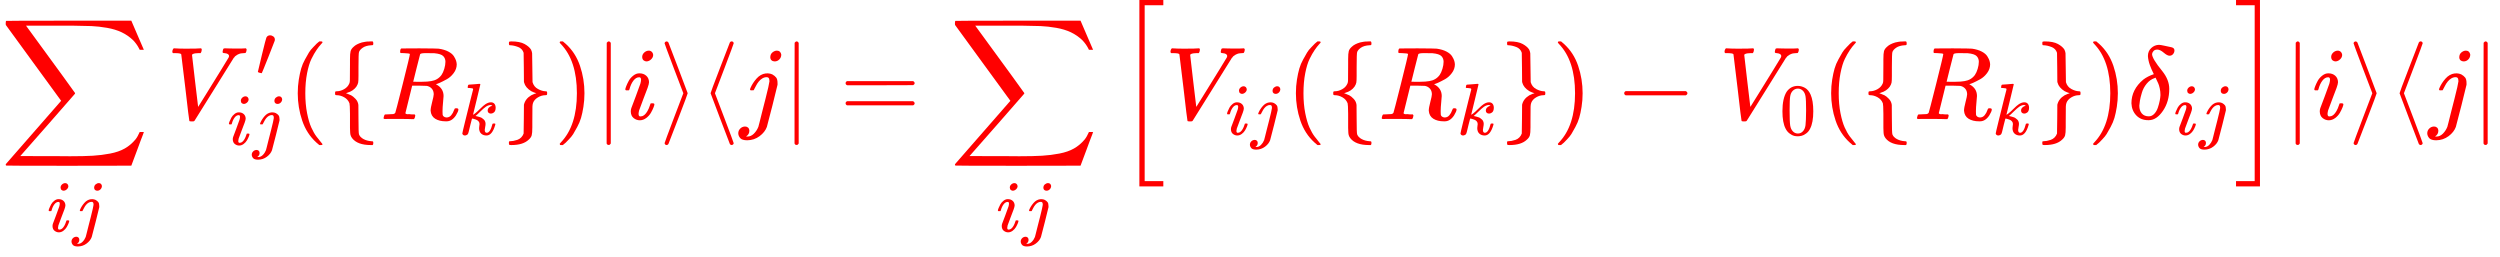 <?xml version="1.0" encoding="UTF-8" standalone="no" ?>
<svg xmlns="http://www.w3.org/2000/svg" width="436.600px" height="44.856px" viewBox="0 -1149.5 24121.9 2478.1" xmlns:xlink="http://www.w3.org/1999/xlink" style=""><defs><path id="MJX-94-TEX-LO-2211" d="M60 948Q63 950 665 950H1267L1325 815Q1384 677 1388 669H1348L1341 683Q1320 724 1285 761Q1235 809 1174 838T1033 881T882 898T699 902H574H543H251L259 891Q722 258 724 252Q725 250 724 246Q721 243 460 -56L196 -356Q196 -357 407 -357Q459 -357 548 -357T676 -358Q812 -358 896 -353T1063 -332T1204 -283T1307 -196Q1328 -170 1348 -124H1388Q1388 -125 1381 -145T1356 -210T1325 -294L1267 -449L666 -450Q64 -450 61 -448Q55 -446 55 -439Q55 -437 57 -433L590 177Q590 178 557 222T452 366T322 544L56 909L55 924Q55 945 60 948Z"></path><path id="MJX-94-TEX-I-69" d="M184 600Q184 624 203 642T247 661Q265 661 277 649T290 619Q290 596 270 577T226 557Q211 557 198 567T184 600ZM21 287Q21 295 30 318T54 369T98 420T158 442Q197 442 223 419T250 357Q250 340 236 301T196 196T154 83Q149 61 149 51Q149 26 166 26Q175 26 185 29T208 43T235 78T260 137Q263 149 265 151T282 153Q302 153 302 143Q302 135 293 112T268 61T223 11T161 -11Q129 -11 102 10T74 74Q74 91 79 106T122 220Q160 321 166 341T173 380Q173 404 156 404H154Q124 404 99 371T61 287Q60 286 59 284T58 281T56 279T53 278T49 278T41 278H27Q21 284 21 287Z"></path><path id="MJX-94-TEX-I-6A" d="M297 596Q297 627 318 644T361 661Q378 661 389 651T403 623Q403 595 384 576T340 557Q322 557 310 567T297 596ZM288 376Q288 405 262 405Q240 405 220 393T185 362T161 325T144 293L137 279Q135 278 121 278H107Q101 284 101 286T105 299Q126 348 164 391T252 441Q253 441 260 441T272 442Q296 441 316 432Q341 418 354 401T367 348V332L318 133Q267 -67 264 -75Q246 -125 194 -164T75 -204Q25 -204 7 -183T-12 -137Q-12 -110 7 -91T53 -71Q70 -71 82 -81T95 -112Q95 -148 63 -167Q69 -168 77 -168Q111 -168 139 -140T182 -74L193 -32Q204 11 219 72T251 197T278 308T289 365Q289 372 288 376Z"></path><path id="MJX-94-TEX-I-56" d="M52 648Q52 670 65 683H76Q118 680 181 680Q299 680 320 683H330Q336 677 336 674T334 656Q329 641 325 637H304Q282 635 274 635Q245 630 242 620Q242 618 271 369T301 118L374 235Q447 352 520 471T595 594Q599 601 599 609Q599 633 555 637Q537 637 537 648Q537 649 539 661Q542 675 545 679T558 683Q560 683 570 683T604 682T668 681Q737 681 755 683H762Q769 676 769 672Q769 655 760 640Q757 637 743 637Q730 636 719 635T698 630T682 623T670 615T660 608T652 599T645 592L452 282Q272 -9 266 -16Q263 -18 259 -21L241 -22H234Q216 -22 216 -15Q213 -9 177 305Q139 623 138 626Q133 637 76 637H59Q52 642 52 648Z"></path><path id="MJX-94-TEX-N-2032" d="M79 43Q73 43 52 49T30 61Q30 68 85 293T146 528Q161 560 198 560Q218 560 240 545T262 501Q262 496 260 486Q259 479 173 263T84 45T79 43Z"></path><path id="MJX-94-TEX-N-28" d="M94 250Q94 319 104 381T127 488T164 576T202 643T244 695T277 729T302 750H315H319Q333 750 333 741Q333 738 316 720T275 667T226 581T184 443T167 250T184 58T225 -81T274 -167T316 -220T333 -241Q333 -250 318 -250H315H302L274 -226Q180 -141 137 -14T94 250Z"></path><path id="MJX-94-TEX-N-7B" d="M434 -231Q434 -244 428 -250H410Q281 -250 230 -184Q225 -177 222 -172T217 -161T213 -148T211 -133T210 -111T209 -84T209 -47T209 0Q209 21 209 53Q208 142 204 153Q203 154 203 155Q189 191 153 211T82 231Q71 231 68 234T65 250T68 266T82 269Q116 269 152 289T203 345Q208 356 208 377T209 529V579Q209 634 215 656T244 698Q270 724 324 740Q361 748 377 749Q379 749 390 749T408 750H428Q434 744 434 732Q434 719 431 716Q429 713 415 713Q362 710 332 689T296 647Q291 634 291 499V417Q291 370 288 353T271 314Q240 271 184 255L170 250L184 245Q202 239 220 230T262 196T290 137Q291 131 291 1Q291 -134 296 -147Q306 -174 339 -192T415 -213Q429 -213 431 -216Q434 -219 434 -231Z"></path><path id="MJX-94-TEX-I-52" d="M230 637Q203 637 198 638T193 649Q193 676 204 682Q206 683 378 683Q550 682 564 680Q620 672 658 652T712 606T733 563T739 529Q739 484 710 445T643 385T576 351T538 338L545 333Q612 295 612 223Q612 212 607 162T602 80V71Q602 53 603 43T614 25T640 16Q668 16 686 38T712 85Q717 99 720 102T735 105Q755 105 755 93Q755 75 731 36Q693 -21 641 -21H632Q571 -21 531 4T487 82Q487 109 502 166T517 239Q517 290 474 313Q459 320 449 321T378 323H309L277 193Q244 61 244 59Q244 55 245 54T252 50T269 48T302 46H333Q339 38 339 37T336 19Q332 6 326 0H311Q275 2 180 2Q146 2 117 2T71 2T50 1Q33 1 33 10Q33 12 36 24Q41 43 46 45Q50 46 61 46H67Q94 46 127 49Q141 52 146 61Q149 65 218 339T287 628Q287 635 230 637ZM630 554Q630 586 609 608T523 636Q521 636 500 636T462 637H440Q393 637 386 627Q385 624 352 494T319 361Q319 360 388 360Q466 361 492 367Q556 377 592 426Q608 449 619 486T630 554Z"></path><path id="MJX-94-TEX-I-6B" d="M121 647Q121 657 125 670T137 683Q138 683 209 688T282 694Q294 694 294 686Q294 679 244 477Q194 279 194 272Q213 282 223 291Q247 309 292 354T362 415Q402 442 438 442Q468 442 485 423T503 369Q503 344 496 327T477 302T456 291T438 288Q418 288 406 299T394 328Q394 353 410 369T442 390L458 393Q446 405 434 405H430Q398 402 367 380T294 316T228 255Q230 254 243 252T267 246T293 238T320 224T342 206T359 180T365 147Q365 130 360 106T354 66Q354 26 381 26Q429 26 459 145Q461 153 479 153H483Q499 153 499 144Q499 139 496 130Q455 -11 378 -11Q333 -11 305 15T277 90Q277 108 280 121T283 145Q283 167 269 183T234 206T200 217T182 220H180Q168 178 159 139T145 81T136 44T129 20T122 7T111 -2Q98 -11 83 -11Q66 -11 57 -1T48 16Q48 26 85 176T158 471L195 616Q196 629 188 632T149 637H144Q134 637 131 637T124 640T121 647Z"></path><path id="MJX-94-TEX-N-7D" d="M65 731Q65 745 68 747T88 750Q171 750 216 725T279 670Q288 649 289 635T291 501Q292 362 293 357Q306 312 345 291T417 269Q428 269 431 266T434 250T431 234T417 231Q380 231 345 210T298 157Q293 143 292 121T291 -28V-79Q291 -134 285 -156T256 -198Q202 -250 89 -250Q71 -250 68 -247T65 -230Q65 -224 65 -223T66 -218T69 -214T77 -213Q91 -213 108 -210T146 -200T183 -177T207 -139Q208 -134 209 3L210 139Q223 196 280 230Q315 247 330 250Q305 257 280 270Q225 304 212 352L210 362L209 498Q208 635 207 640Q195 680 154 696T77 713Q68 713 67 716T65 731Z"></path><path id="MJX-94-TEX-N-29" d="M60 749L64 750Q69 750 74 750H86L114 726Q208 641 251 514T294 250Q294 182 284 119T261 12T224 -76T186 -143T145 -194T113 -227T90 -246Q87 -249 86 -250H74Q66 -250 63 -250T58 -247T55 -238Q56 -237 66 -225Q221 -64 221 250T66 725Q56 737 55 738Q55 746 60 749Z"></path><path id="MJX-94-TEX-N-7C" d="M139 -249H137Q125 -249 119 -235V251L120 737Q130 750 139 750Q152 750 159 735V-235Q151 -249 141 -249H139Z"></path><path id="MJX-94-TEX-N-27E9" d="M55 732Q56 739 61 744T75 750Q85 750 92 740Q95 733 186 494T278 250T187 6T92 -240Q85 -250 75 -250Q67 -250 62 -245T55 -232Q55 -227 145 11Q236 248 236 250T145 489Q55 727 55 732Z"></path><path id="MJX-94-TEX-N-27E8" d="M333 -232Q332 -239 327 -244T313 -250Q303 -250 296 -240Q293 -233 202 6T110 250T201 494T296 740Q299 745 306 749L309 750Q312 750 313 750Q331 750 333 732Q333 727 243 489Q152 252 152 250T243 11Q333 -227 333 -232Z"></path><path id="MJX-94-TEX-N-3D" d="M56 347Q56 360 70 367H707Q722 359 722 347Q722 336 708 328L390 327H72Q56 332 56 347ZM56 153Q56 168 72 173H708Q722 163 722 153Q722 140 707 133H70Q56 140 56 153Z"></path><path id="MJX-94-TEX-LO-5B" d="M224 -649V1150H455V1099H275V-598H455V-649H224Z"></path><path id="MJX-94-TEX-N-2212" d="M84 237T84 250T98 270H679Q694 262 694 250T679 230H98Q84 237 84 250Z"></path><path id="MJX-94-TEX-N-30" d="M96 585Q152 666 249 666Q297 666 345 640T423 548Q460 465 460 320Q460 165 417 83Q397 41 362 16T301 -15T250 -22Q224 -22 198 -16T137 16T82 83Q39 165 39 320Q39 494 96 585ZM321 597Q291 629 250 629Q208 629 178 597Q153 571 145 525T137 333Q137 175 145 125T181 46Q209 16 250 16Q290 16 318 46Q347 76 354 130T362 333Q362 478 354 524T321 597Z"></path><path id="MJX-94-TEX-I-3B4" d="M195 609Q195 656 227 686T302 717Q319 716 351 709T407 697T433 690Q451 682 451 662Q451 644 438 628T403 612Q382 612 348 641T288 671T249 657T235 628Q235 584 334 463Q401 379 401 292Q401 169 340 80T205 -10H198Q127 -10 83 36T36 153Q36 286 151 382Q191 413 252 434Q252 435 245 449T230 481T214 521T201 566T195 609ZM112 130Q112 83 136 55T204 27Q233 27 256 51T291 111T309 178T316 232Q316 267 309 298T295 344T269 400L259 396Q215 381 183 342T137 256T118 179T112 130Z"></path><path id="MJX-94-TEX-LO-5D" d="M16 1099V1150H247V-649H16V-598H196V1099H16Z"></path></defs><g stroke="currentColor" fill="currentColor" stroke-width="0" transform="matrix(1 0 0 -1 0 0)"><g data-mml-node="math"><g data-mml-node="TeXAtom"><g data-mml-node="mstyle" fill="red" stroke="red"><g data-mml-node="munder"><g data-mml-node="mo"><use xlink:href="#MJX-94-TEX-LO-2211"></use></g><g data-mml-node="TeXAtom" transform="translate(454.4, -1084.4) scale(0.707)"><g data-mml-node="mi"><use xlink:href="#MJX-94-TEX-I-69"></use></g><g data-mml-node="mi" transform="translate(345, 0)"><use xlink:href="#MJX-94-TEX-I-6A"></use></g></g></g><g data-mml-node="msubsup" transform="translate(1610.7, 0)"><g data-mml-node="mi"><use xlink:href="#MJX-94-TEX-I-56"></use></g><g data-mml-node="mo" transform="translate(856.2, 413) scale(0.707)"><use xlink:href="#MJX-94-TEX-N-2032"></use></g><g data-mml-node="TeXAtom" transform="translate(583, -247) scale(0.707)"><g data-mml-node="mi"><use xlink:href="#MJX-94-TEX-I-69"></use></g><g data-mml-node="mi" transform="translate(345, 0)"><use xlink:href="#MJX-94-TEX-I-6A"></use></g></g></g><g data-mml-node="mo" transform="translate(2778.9, 0)"><use xlink:href="#MJX-94-TEX-N-28"></use></g><g data-mml-node="mo" transform="translate(3167.9, 0)"><use xlink:href="#MJX-94-TEX-N-7B"></use></g><g data-mml-node="msub" transform="translate(3667.9, 0)"><g data-mml-node="mi"><use xlink:href="#MJX-94-TEX-I-52"></use></g><g data-mml-node="TeXAtom" transform="translate(759, -150) scale(0.707)"><g data-mml-node="mi"><use xlink:href="#MJX-94-TEX-I-6B"></use></g></g></g><g data-mml-node="mo" transform="translate(4845.3, 0)"><use xlink:href="#MJX-94-TEX-N-7D"></use></g><g data-mml-node="mo" transform="translate(5345.3, 0)"><use xlink:href="#MJX-94-TEX-N-29"></use></g><g data-mml-node="TeXAtom" transform="translate(5734.3, 0)"><g data-mml-node="mo"><use xlink:href="#MJX-94-TEX-N-7C"></use></g></g><g data-mml-node="mi" transform="translate(6012.3, 0)"><use xlink:href="#MJX-94-TEX-I-69"></use></g><g data-mml-node="mo" transform="translate(6357.3, 0)"><use xlink:href="#MJX-94-TEX-N-27E9"></use></g><g data-mml-node="mo" transform="translate(6746.3, 0)"><use xlink:href="#MJX-94-TEX-N-27E8"></use></g><g data-mml-node="mi" transform="translate(7135.3, 0)"><use xlink:href="#MJX-94-TEX-I-6A"></use></g><g data-mml-node="TeXAtom" transform="translate(7547.3, 0)"><g data-mml-node="mo"><use xlink:href="#MJX-94-TEX-N-7C"></use></g></g><g data-mml-node="mo" transform="translate(8103.1, 0)"><use xlink:href="#MJX-94-TEX-N-3D"></use></g><g data-mml-node="munder" transform="translate(9158.9, 0)"><g data-mml-node="mo"><use xlink:href="#MJX-94-TEX-LO-2211"></use></g><g data-mml-node="TeXAtom" transform="translate(454.4, -1084.4) scale(0.707)"><g data-mml-node="mi"><use xlink:href="#MJX-94-TEX-I-69"></use></g><g data-mml-node="mi" transform="translate(345, 0)"><use xlink:href="#MJX-94-TEX-I-6A"></use></g></g></g><g data-mml-node="TeXAtom" transform="translate(10769.6, 0)"><g data-mml-node="mo"><use xlink:href="#MJX-94-TEX-LO-5B"></use></g></g><g data-mml-node="msub" transform="translate(11241.6, 0)"><g data-mml-node="mi"><use xlink:href="#MJX-94-TEX-I-56"></use></g><g data-mml-node="TeXAtom" transform="translate(583, -150) scale(0.707)"><g data-mml-node="mi"><use xlink:href="#MJX-94-TEX-I-69"></use></g><g data-mml-node="mi" transform="translate(345, 0)"><use xlink:href="#MJX-94-TEX-I-6A"></use></g></g></g><g data-mml-node="mo" transform="translate(12409.9, 0)"><use xlink:href="#MJX-94-TEX-N-28"></use></g><g data-mml-node="mo" transform="translate(12798.9, 0)"><use xlink:href="#MJX-94-TEX-N-7B"></use></g><g data-mml-node="msub" transform="translate(13298.9, 0)"><g data-mml-node="mi"><use xlink:href="#MJX-94-TEX-I-52"></use></g><g data-mml-node="TeXAtom" transform="translate(759, -150) scale(0.707)"><g data-mml-node="mi"><use xlink:href="#MJX-94-TEX-I-6B"></use></g></g></g><g data-mml-node="mo" transform="translate(14476.3, 0)"><use xlink:href="#MJX-94-TEX-N-7D"></use></g><g data-mml-node="mo" transform="translate(14976.3, 0)"><use xlink:href="#MJX-94-TEX-N-29"></use></g><g data-mml-node="mo" transform="translate(15587.5, 0)"><use xlink:href="#MJX-94-TEX-N-2212"></use></g><g data-mml-node="msub" transform="translate(16587.7, 0)"><g data-mml-node="mi"><use xlink:href="#MJX-94-TEX-I-56"></use></g><g data-mml-node="TeXAtom" transform="translate(583, -150) scale(0.707)"><g data-mml-node="mn"><use xlink:href="#MJX-94-TEX-N-30"></use></g></g></g><g data-mml-node="mo" transform="translate(17574.3, 0)"><use xlink:href="#MJX-94-TEX-N-28"></use></g><g data-mml-node="mo" transform="translate(17963.3, 0)"><use xlink:href="#MJX-94-TEX-N-7B"></use></g><g data-mml-node="msub" transform="translate(18463.3, 0)"><g data-mml-node="mi"><use xlink:href="#MJX-94-TEX-I-52"></use></g><g data-mml-node="TeXAtom" transform="translate(759, -150) scale(0.707)"><g data-mml-node="mi"><use xlink:href="#MJX-94-TEX-I-6B"></use></g></g></g><g data-mml-node="mo" transform="translate(19640.7, 0)"><use xlink:href="#MJX-94-TEX-N-7D"></use></g><g data-mml-node="mo" transform="translate(20140.7, 0)"><use xlink:href="#MJX-94-TEX-N-29"></use></g><g data-mml-node="msub" transform="translate(20529.7, 0)"><g data-mml-node="mi"><use xlink:href="#MJX-94-TEX-I-3B4"></use></g><g data-mml-node="TeXAtom" transform="translate(444, -150) scale(0.707)"><g data-mml-node="mi"><use xlink:href="#MJX-94-TEX-I-69"></use></g><g data-mml-node="mi" transform="translate(345, 0)"><use xlink:href="#MJX-94-TEX-I-6A"></use></g></g></g><g data-mml-node="TeXAtom" transform="translate(21558.9, 0)"><g data-mml-node="mo"><use xlink:href="#MJX-94-TEX-LO-5D"></use></g></g><g data-mml-node="TeXAtom" transform="translate(22030.9, 0)"><g data-mml-node="mo"><use xlink:href="#MJX-94-TEX-N-7C"></use></g></g><g data-mml-node="mi" transform="translate(22308.9, 0)"><use xlink:href="#MJX-94-TEX-I-69"></use></g><g data-mml-node="mo" transform="translate(22653.9, 0)"><use xlink:href="#MJX-94-TEX-N-27E9"></use></g><g data-mml-node="mo" transform="translate(23042.9, 0)"><use xlink:href="#MJX-94-TEX-N-27E8"></use></g><g data-mml-node="mi" transform="translate(23431.9, 0)"><use xlink:href="#MJX-94-TEX-I-6A"></use></g><g data-mml-node="mo" transform="translate(23843.9, 0)"><use xlink:href="#MJX-94-TEX-N-7C"></use></g></g></g></g></g></svg>